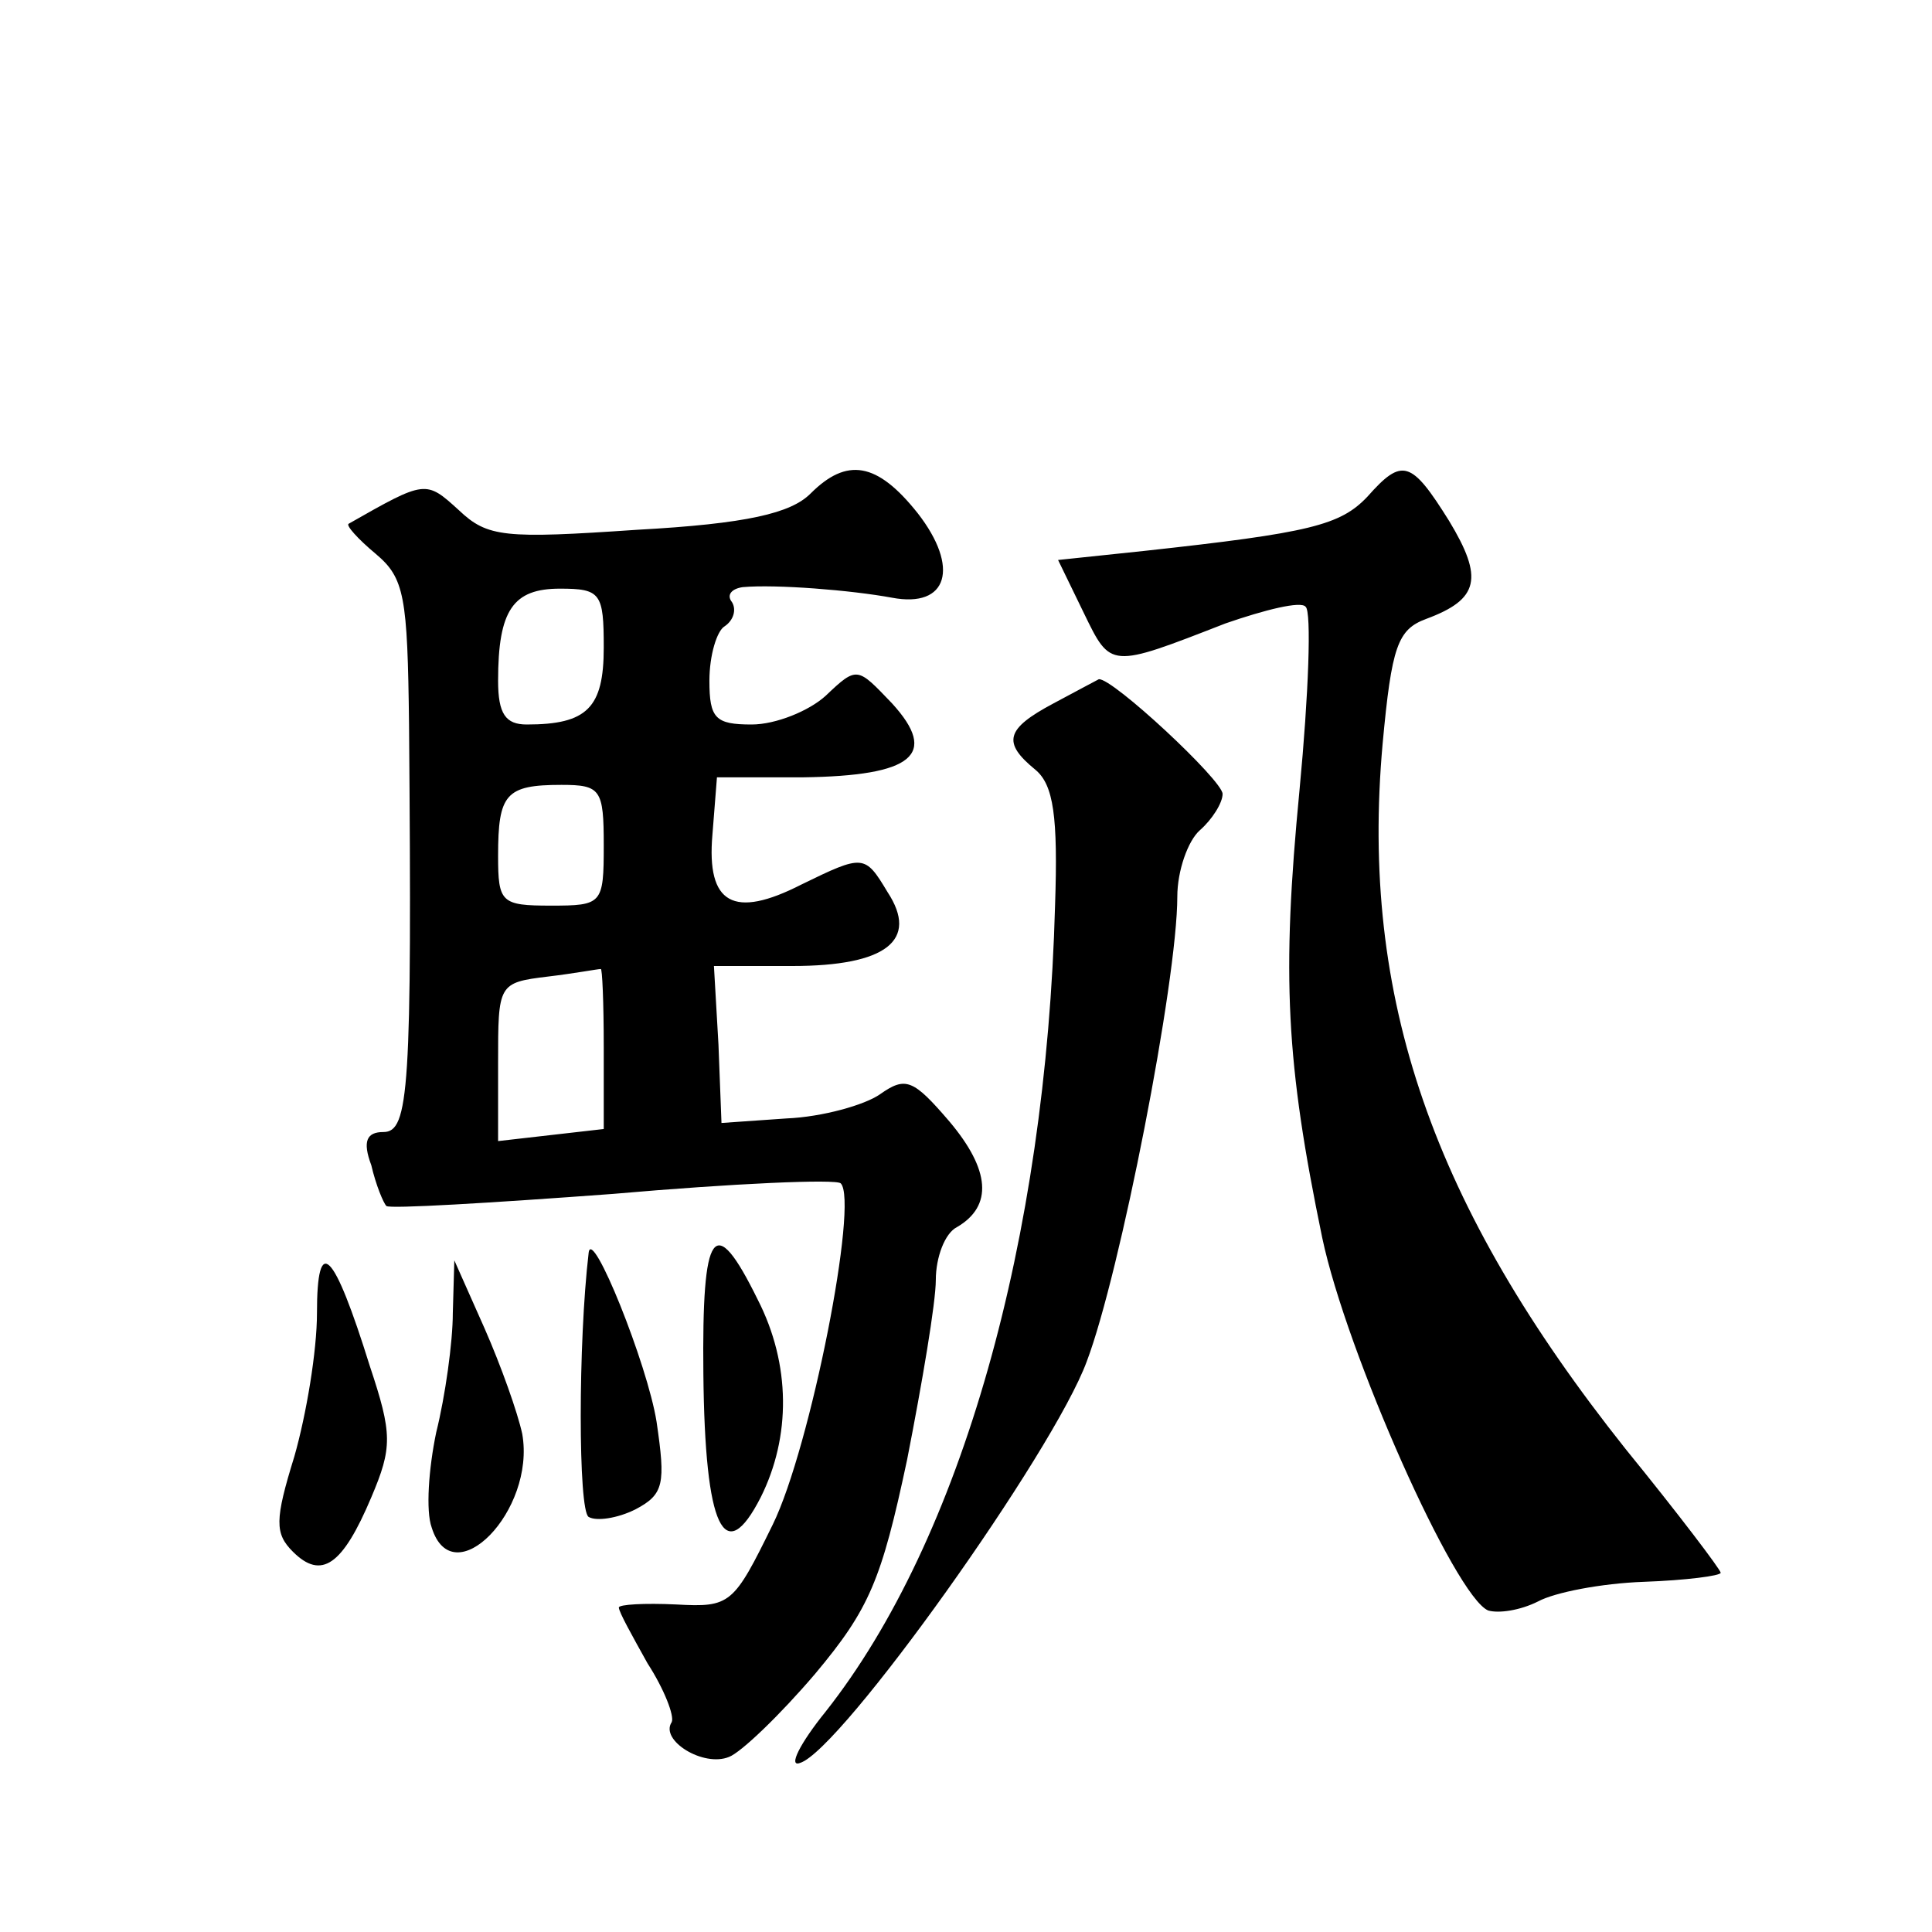 <?xml version="1.0" standalone="no"?>
<!DOCTYPE svg PUBLIC "-//W3C//DTD SVG 20010904//EN"
 "http://www.w3.org/TR/2001/REC-SVG-20010904/DTD/svg10.dtd">
<svg version="1.0" xmlns="http://www.w3.org/2000/svg"
 width="128pt" height="128pt" viewBox="0 0 128 128"
 preserveAspectRatio="xMidYMid meet">
<g transform="translate(0,128) scale(0.1,-0.1)"
fill="#0" stroke="none">
<path d="M537 953 c-13 -13 -42 -20 -115 -24 -88 -6 -99 -5 -118 13 -22 20 -22
20 -73 -9 -2 -1 6 -10 18 -20 19 -16 21 -28 22 -113 2 -242 0 -270 -17 -270 -11
0 -14 -6 -8 -22 3 -13 8 -25 10 -27 2 -2 69 2 150 8 80 7 148 10 151 7 12 -12 -20
-175 -45 -226 -26 -53 -28 -55 -64 -53 -21 1 -38 0 -38 -2 0 -3 9 -19 19 -37 11
-17 18 -35 16 -39 -8 -12 21 -30 38 -23 8 3 34 28 57 55 36 43 44 62 61 142 10
51 19 104 19 119 0 15 6 31 14 35 24 14 22 38 -5 70 -24 28 -29 30 -46 18 -10 -7
-38 -15 -62 -16 l-43 -3 -2 52 -3 52 52 0 c62 0 84 17 63 49 -15 25 -16 25 -57
5 -45 -23 -63 -13 -59 33 l3 38 57 0 c73 1 90 15 59 49 -23 24 -23 25 -44 5 -11
-10 -33 -19 -49 -19 -24 0 -28 4 -28 29 0 17 5 33 10 36 6 4 8 11 5 16 -4 5 0 9
7 10 22 2 72 -2 99 -7 37 -7 45 20 17 56 -27 34 -47 37 -71 13z m-137 -102 c0 -40
-11 -51 -51 -51 -14 0 -19 7 -19 29 0 47 10 61 41 61 27 0 29 -3 29 -39z m0 -131
c0 -39 -1 -40 -35 -40 -33 0 -35 2 -35 33 0 41 5 47 42 47 26 0 28 -3 28 -40z m0
-134 l0 -54 -35 -4 -35 -4 0 52 c0 52 0 53 33 57 17 2 33 5 35 5 1 1 2 -22 2 -52z
M906 951 c-18 -19 -38 -24 -148 -36 l-57 -6 17 -35 c18 -37 17 -37 94 -7 26 9 50
15 53 11 4 -3 2 -58 -4 -121 -12 -124 -9 -181 15 -297 16 -76 88 -238 110 -247
7 -2 21 0 33 6 11 6 42 12 70 13 28 1 51 4 51 6 0 2 -28 39 -63 82 -128 161 -176
299 -161 467 6 65 10 76 29 83 35 13 38 27 15 65 -25 40 -31 42 -54 16z M698 814
c-32 -17 -34 -26 -12 -44 12 -10 15 -31 13 -90 -6 -221 -62 -420 -152 -534 -17
-21 -25 -37 -17 -34 27 8 168 206 190 266 22 58 60 252 60 308 0 17 7 37 15 44
8 7 15 18 15 24 0 9 -73 77 -82 76 -2 -1 -15 -8 -30 -16z M466 370 c1 -103 14 -129
38 -82 20 40 20 88 -2 131 -29 59 -37 47 -36 -49z M210 410 c0 -25 -7 -67 -15 -95
-13 -42 -13 -51 -1 -63 19 -19 33 -9 52 36 14 33 14 42 -1 87 -24 77 -35 88 -35
35z M390 450 c-7 -59 -7 -171 0 -175 5 -3 19 -1 31 5 19 10 20 17 14 58 -6 38 -43
130 -45 112z M300 410 c0 -19 -5 -55 -11 -79 -5 -24 -7 -52 -3 -63 14 -45 69 11
60 62 -3 14 -14 45 -25 70 l-20 45 -1 -35z"/>
</g>
</svg>
